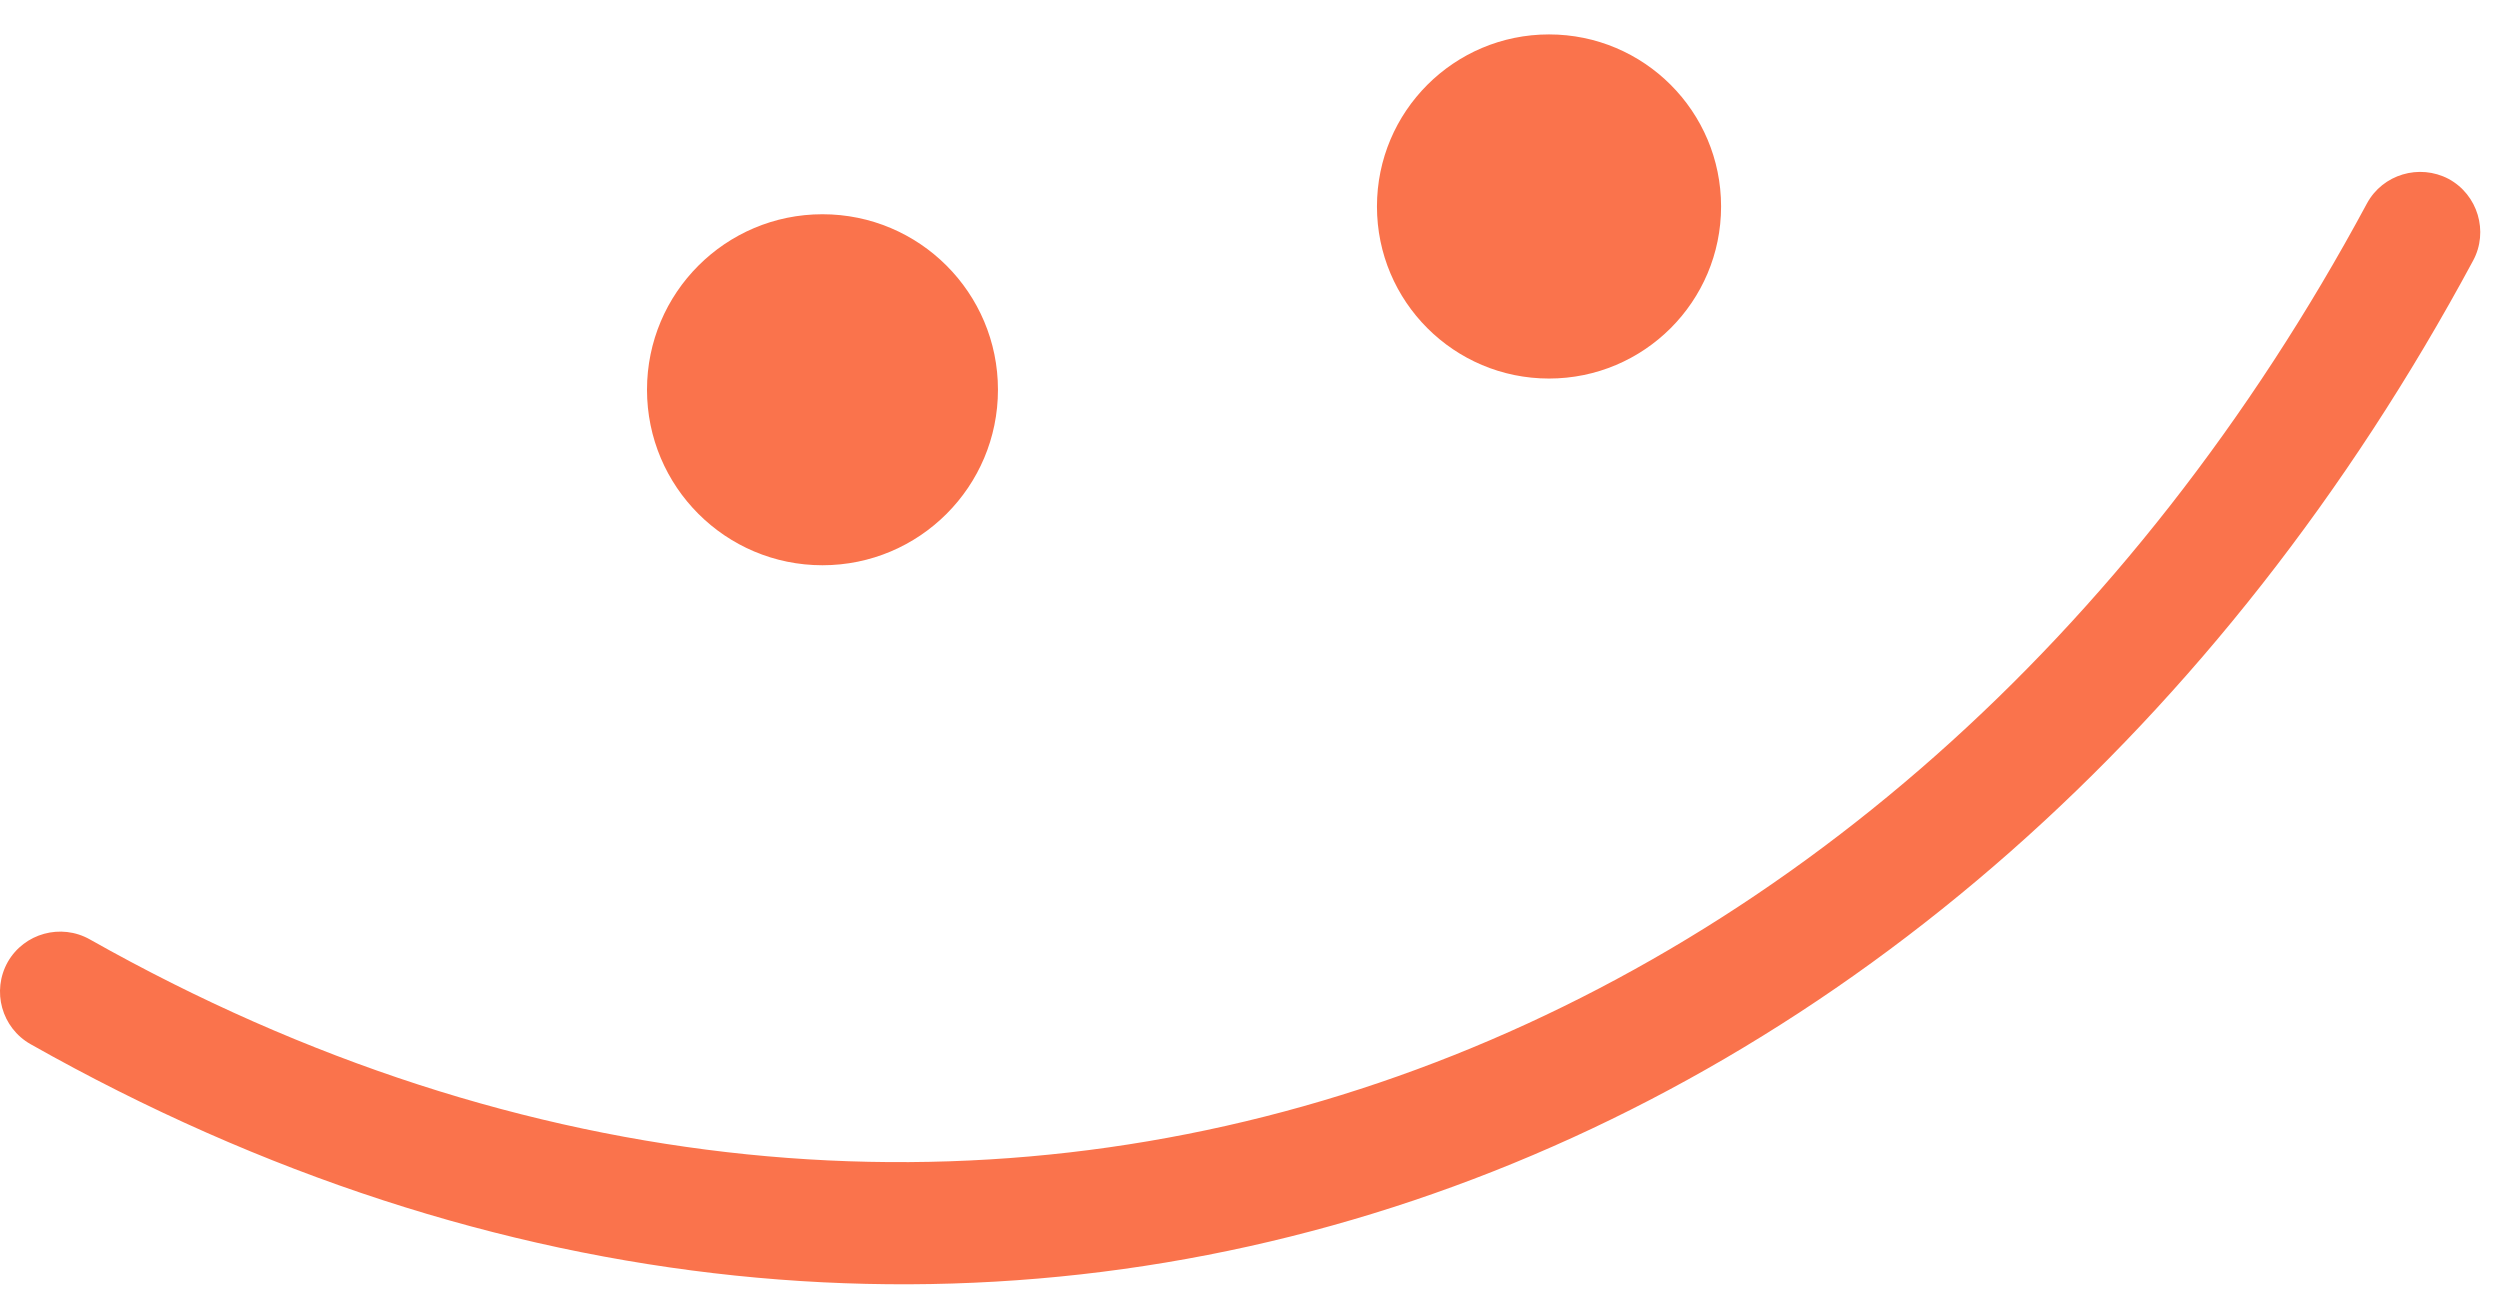 <svg xmlns="http://www.w3.org/2000/svg" width="60" height="31" viewBox="0 0 60 31" fill="none"><path fill-rule="evenodd" clip-rule="evenodd" d="M56.807 4.882C45.546 25.822 23.05 34.335 2.157 22.546C1.462 22.154 0.58 22.399 0.187 23.086C-0.206 23.785 0.04 24.669 0.735 25.061C23.13 37.709 47.283 28.692 59.354 6.256C59.732 5.557 59.468 4.673 58.765 4.293C58.062 3.925 57.185 4.183 56.807 4.882Z" fill="#FA734C"></path><path d="M19.739 13.566C22.066 13.566 23.951 11.68 23.951 9.354C23.951 7.028 22.066 5.142 19.739 5.142C17.413 5.142 15.528 7.028 15.528 9.354C15.528 11.68 17.413 13.566 19.739 13.566Z" fill="#FA734C"></path><path d="M37.176 9.085C39.457 9.085 41.306 7.236 41.306 4.956C41.306 2.675 39.457 0.826 37.176 0.826C34.896 0.826 33.047 2.675 33.047 4.956C33.047 7.236 34.896 9.085 37.176 9.085Z" fill="#FA734C"></path></svg>